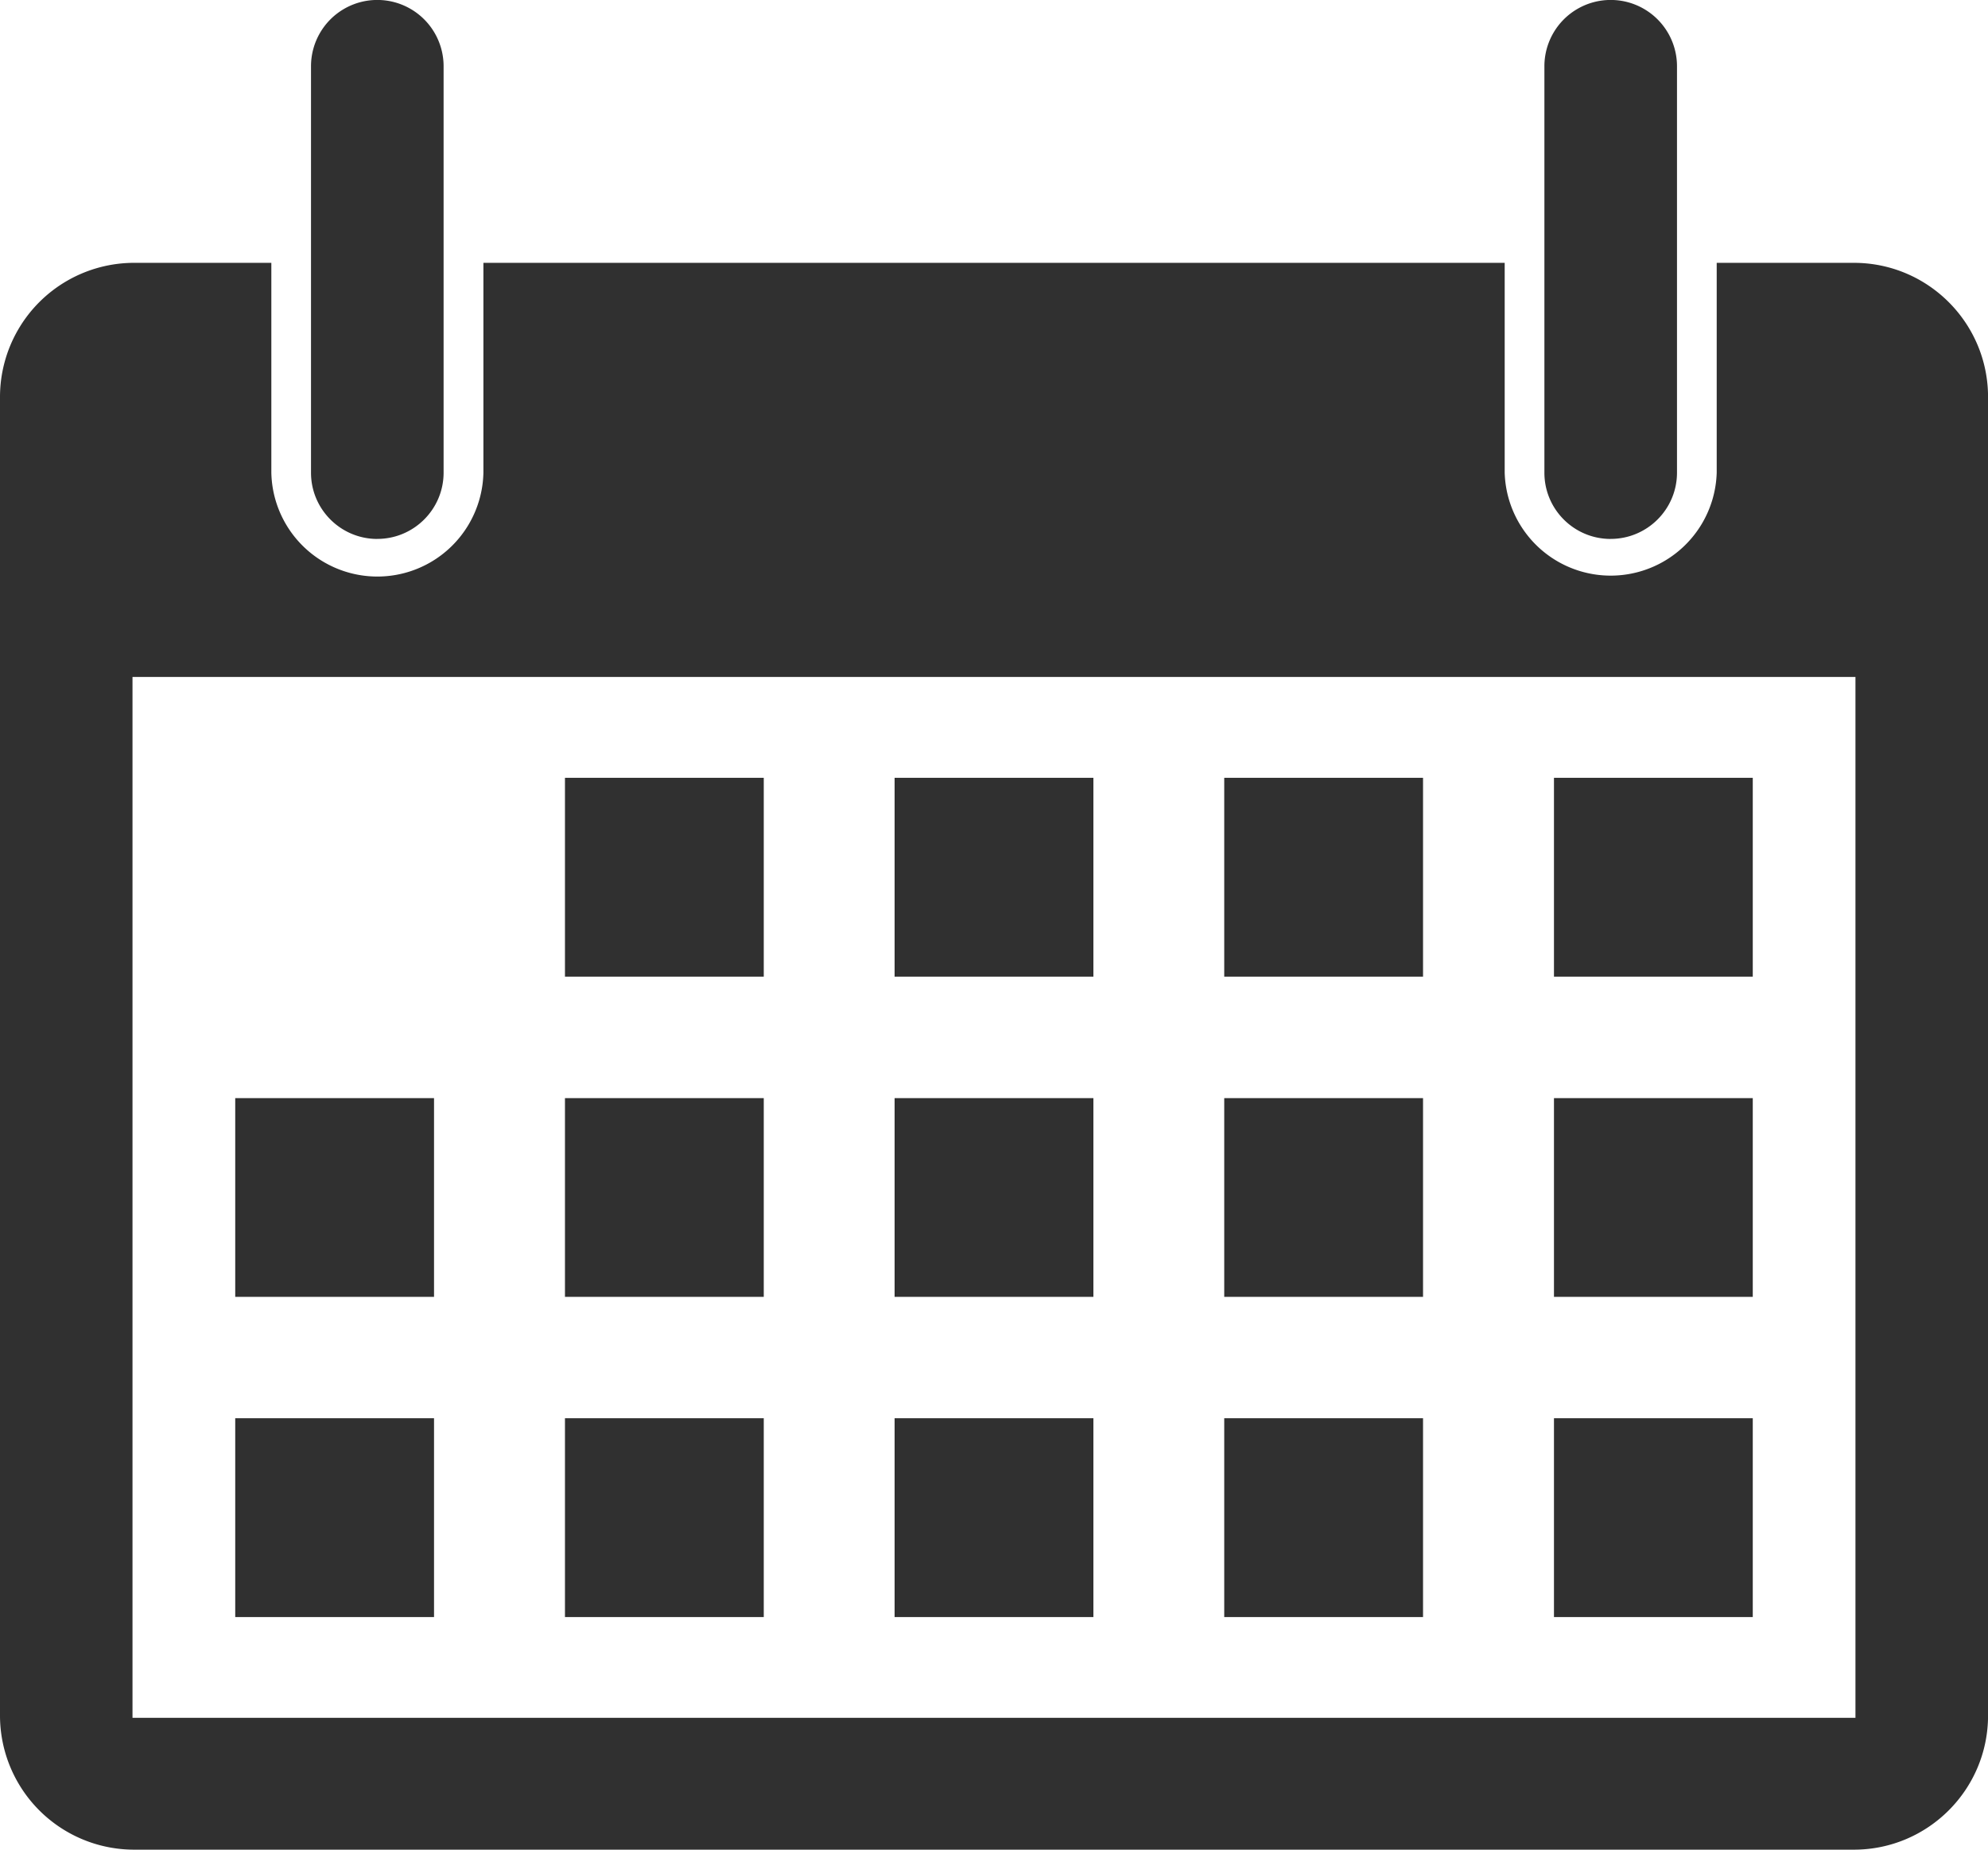 <svg width="43" height="40" viewBox="0 0 43 40" fill="none" xmlns="http://www.w3.org/2000/svg"><g clip-path="url(#a)" fill="#303030"><path d="M40.098 5.684h-2.966v4.538a2.294 2.294 0 0 1-4.586 0V5.684h-22.09v4.538a2.294 2.294 0 0 1-4.587 0V5.684H2.904A2.902 2.902 0 0 0 0 8.586V37.1A2.902 2.902 0 0 0 2.904 40h37.195c1.602 0 2.902-1.3 2.902-2.901V8.586c0-1.602-1.3-2.902-2.902-2.902h-.001zm.036 31.465H2.866V14.64h37.267v22.51z"/><path d="M9.388 23.747h-4.3v4.298h4.3v-4.298zm0 6.923h-4.3v4.3h4.3v-4.3zm7.132-13.849h-4.3v4.299h4.3v-4.3zm0 6.926h-4.3v4.298h4.3v-4.298zm0 6.923h-4.3v4.3h4.3v-4.3zm7.13-13.849h-4.3v4.299h4.3v-4.3zm0 6.926h-4.3v4.298h4.3v-4.298zm0 6.923h-4.3v4.3h4.3v-4.3zm7.13-13.849h-4.3v4.299h4.3v-4.3zm0 6.926h-4.3v4.298h4.3v-4.298zm0 6.923h-4.3v4.3h4.3v-4.3zm7.132-13.849h-4.3v4.299h4.3v-4.3zm0 6.926h-4.3v4.298h4.3v-4.298zm0 6.923h-4.3v4.3h4.3v-4.3zM8.161 11.654c.791 0 1.434-.642 1.434-1.433V1.433a1.434 1.434 0 0 0-2.868 0v8.79c0 .79.643 1.432 1.434 1.432zm26.678 0c.791 0 1.434-.642 1.434-1.433V1.433a1.434 1.434 0 0 0-2.868 0v8.79c0 .79.64 1.432 1.434 1.432z"/></g><defs><clipPath id="a"><path fill="#fff" d="M0 0h43v40H0z"/></clipPath></defs></svg>
